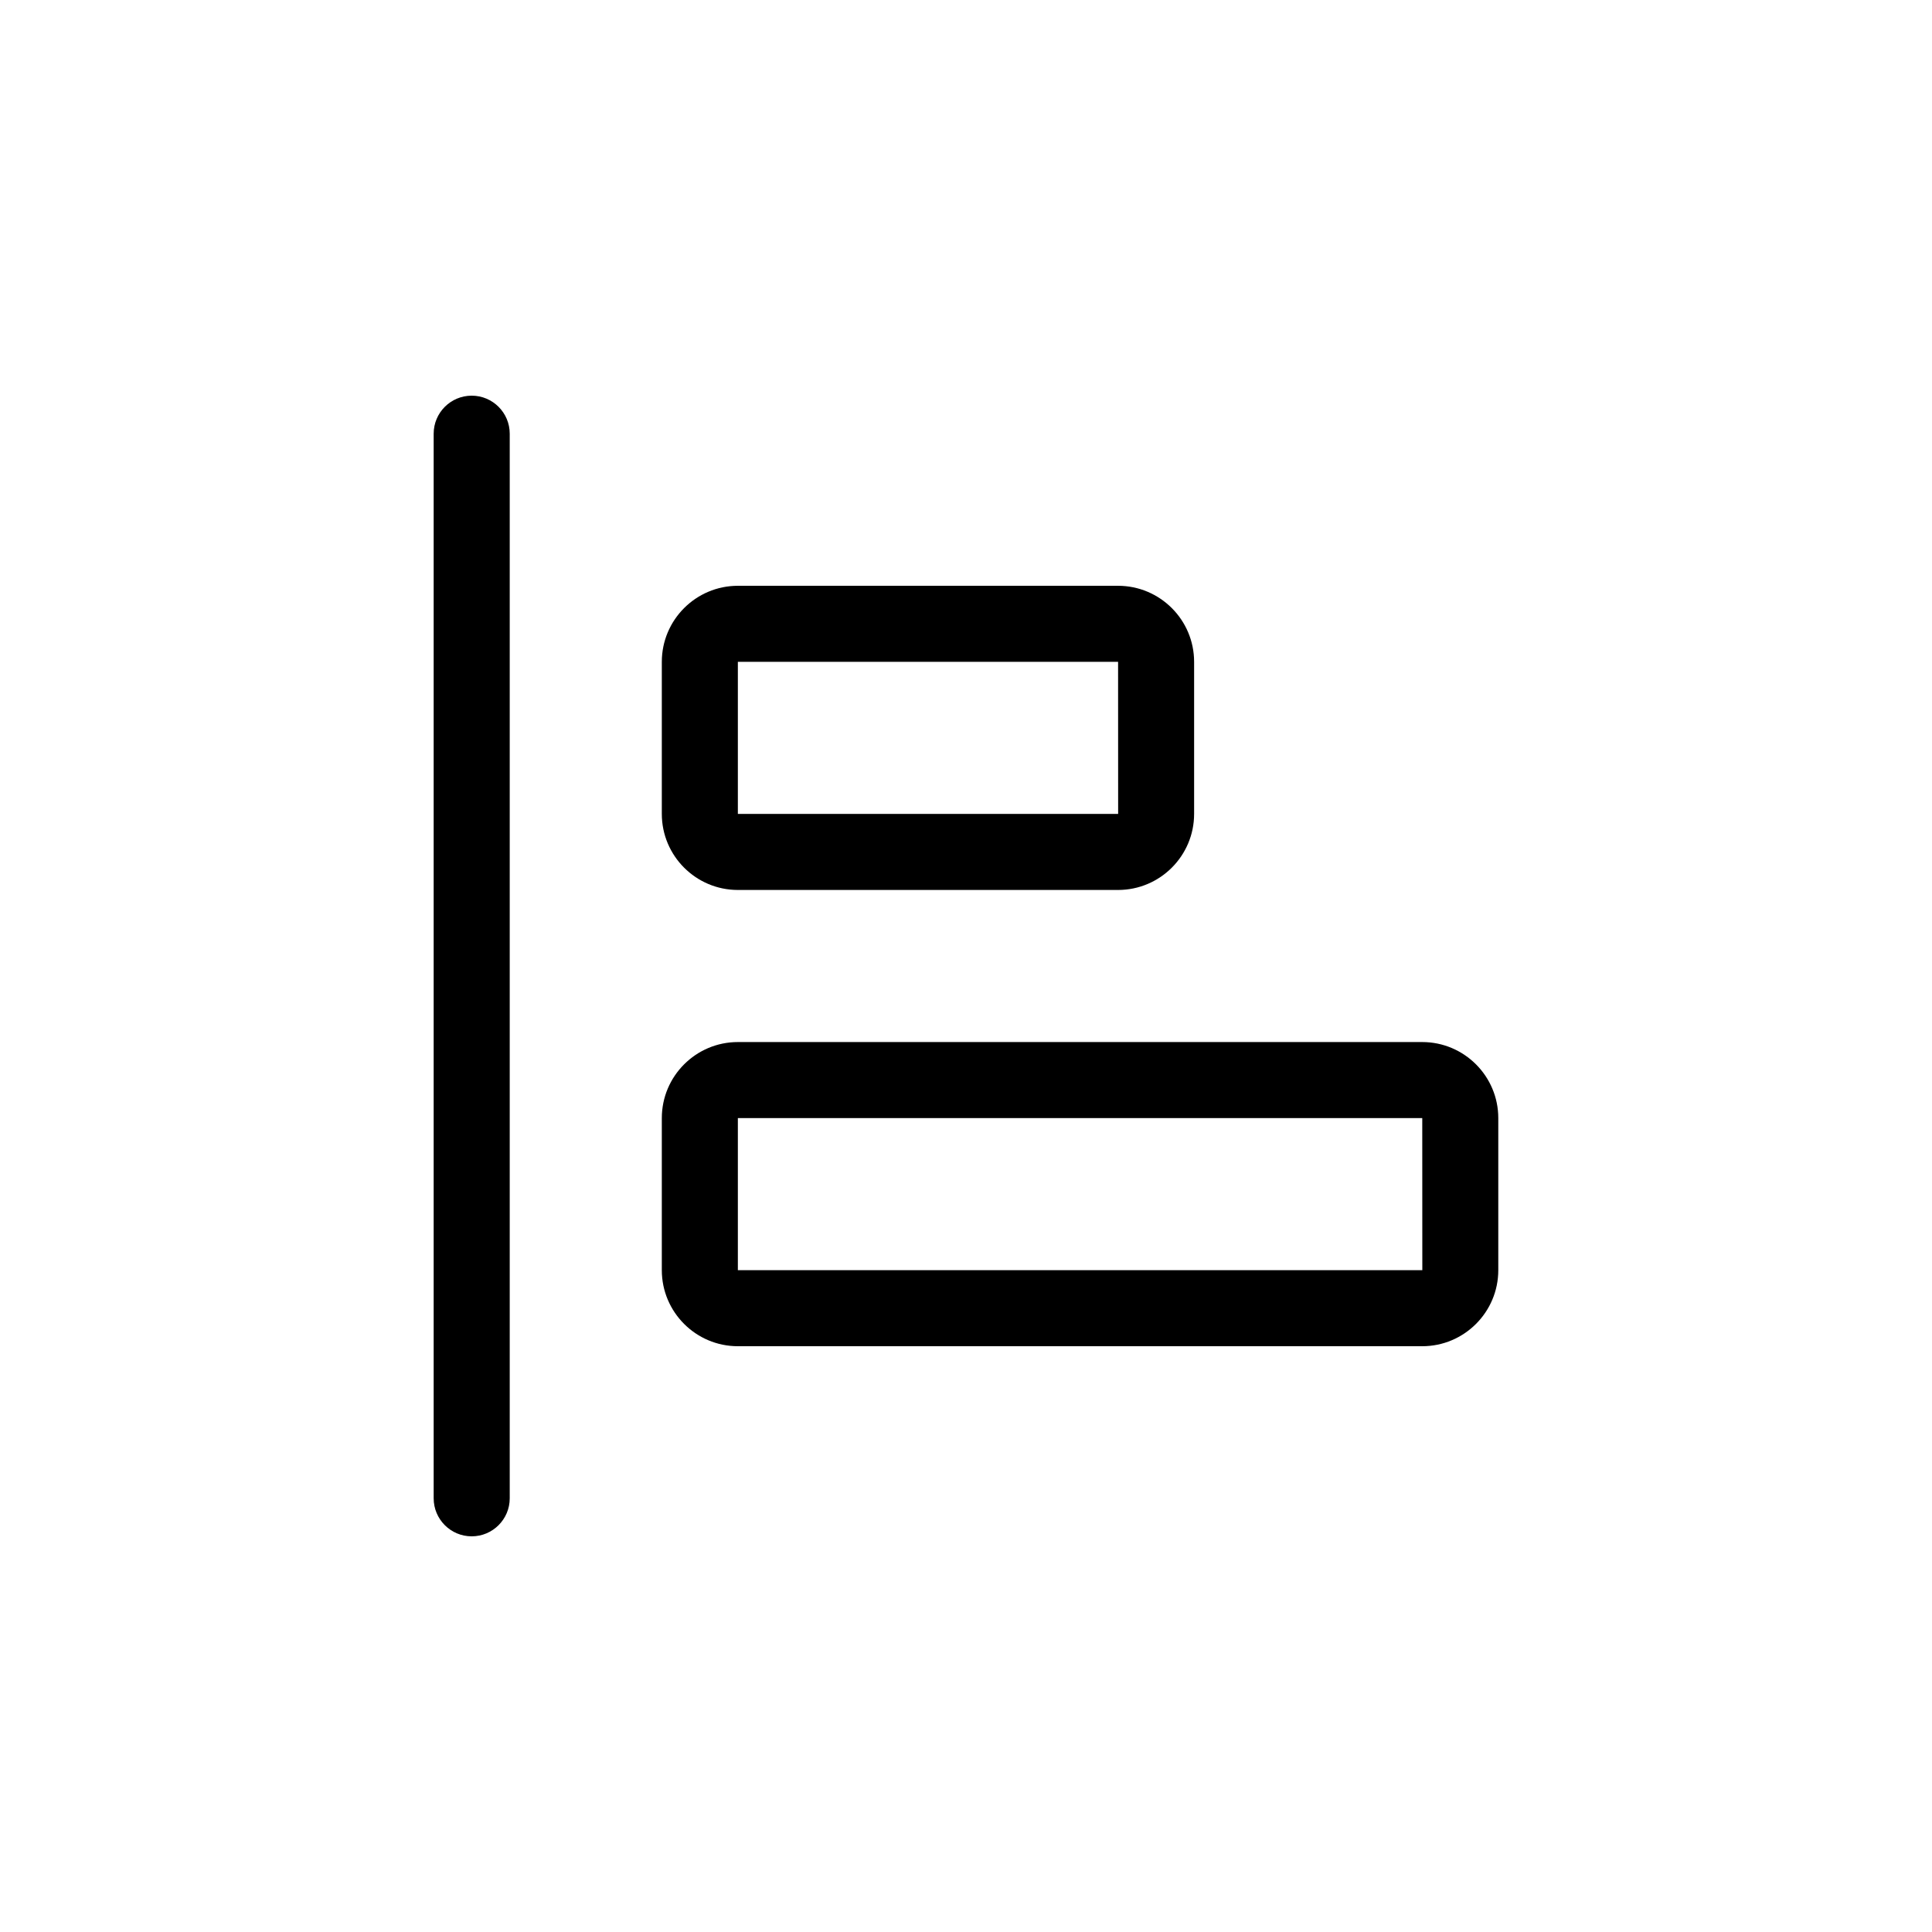 <?xml version="1.0" encoding="UTF-8"?>
<!-- Uploaded to: ICON Repo, www.svgrepo.com, Generator: ICON Repo Mixer Tools -->
<svg fill="#000000" width="800px" height="800px" version="1.1" viewBox="144 144 512 512" xmlns="http://www.w3.org/2000/svg">
 <path d="m440.3 379.85h-100.76c-11.113 0-20.152-9.039-20.152-20.152v-40.305c0-11.113 9.039-20.152 20.152-20.152h100.76c11.113 0 20.152 9.039 20.152 20.152v40.305c0 11.113-9.039 20.152-20.152 20.152zm-100.76-60.457v40.305h100.78l-0.016-40.305zm181.37 181.37h-181.37c-11.113 0-20.152-9.039-20.152-20.152v-40.305c0-11.113 9.039-20.152 20.152-20.152h181.37c11.113 0 20.152 9.039 20.152 20.152v40.305c0 11.113-9.039 20.152-20.152 20.152zm-181.37-60.457v40.305h181.39l-0.016-40.305zm-60.457 100.76v-282.13c0-5.562-4.516-10.078-10.078-10.078s-10.078 4.516-10.078 10.078v282.13c0 5.562 4.516 10.078 10.078 10.078 5.562-0.004 10.078-4.516 10.078-10.078z"/>
</svg>